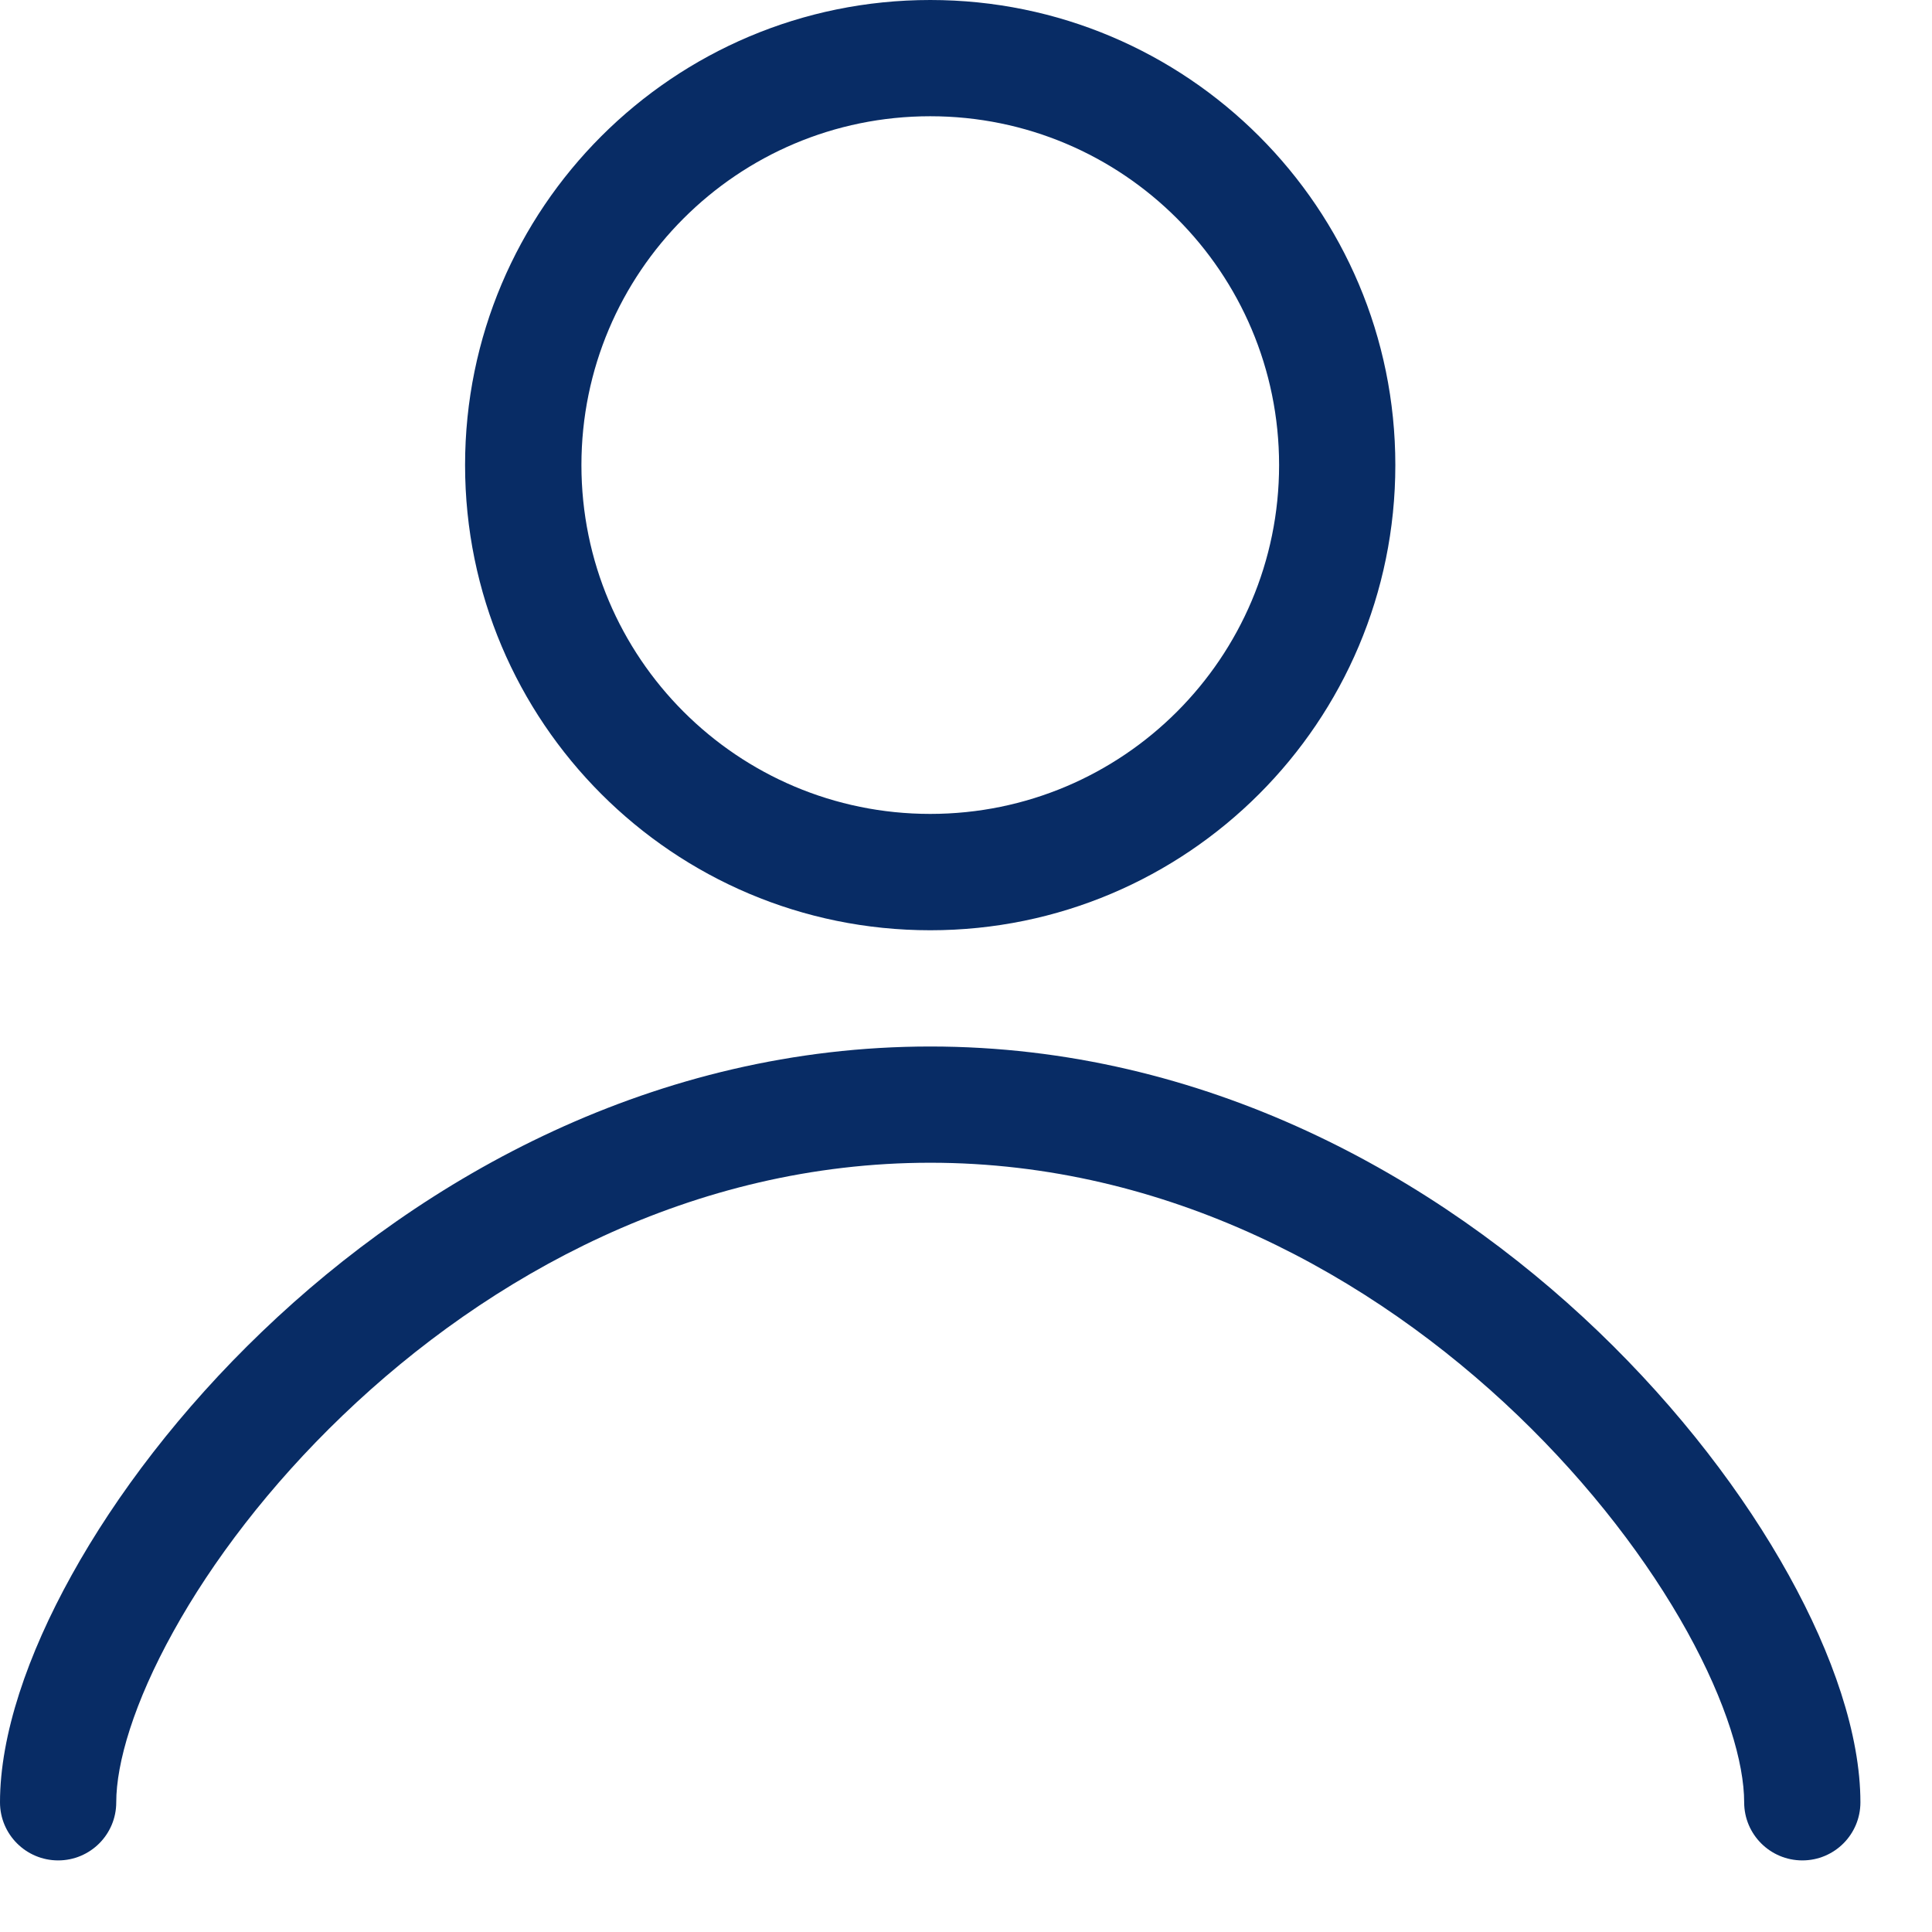 <svg width="18" height="18" viewBox="0 0 18 18" fill="none" xmlns="http://www.w3.org/2000/svg">
<path fill-rule="evenodd" clip-rule="evenodd" d="M13 4.333C13 6.727 11.06 8.667 8.667 8.667C6.273 8.667 4.333 6.727 4.333 4.333C4.333 1.94 6.273 0 8.667 0C11.06 0 13 1.94 13 4.333ZM11.917 4.333C11.917 6.128 10.462 7.583 8.667 7.583C6.872 7.583 5.417 6.128 5.417 4.333C5.417 2.538 6.872 1.083 8.667 1.083C10.462 1.083 11.917 2.538 11.917 4.333Z" fill="#082C65"/>
<path d="M1.083 16.792C1.083 16.426 1.246 15.866 1.615 15.201C1.976 14.548 2.511 13.841 3.192 13.188C4.556 11.879 6.459 10.833 8.667 10.833C10.874 10.833 12.777 11.879 14.142 13.188C14.822 13.841 15.357 14.548 15.719 15.201C16.087 15.866 16.25 16.426 16.25 16.792C16.25 17.091 16.493 17.333 16.792 17.333C17.091 17.333 17.333 17.091 17.333 16.792C17.333 16.164 17.076 15.415 16.666 14.676C16.249 13.923 15.646 13.13 14.892 12.406C13.385 10.961 11.226 9.75 8.667 9.75C6.107 9.75 3.948 10.961 2.442 12.406C1.687 13.13 1.084 13.923 0.667 14.676C0.257 15.415 0 16.164 0 16.792C0 17.091 0.243 17.333 0.542 17.333C0.841 17.333 1.083 17.091 1.083 16.792Z" fill="#082C65"/>
</svg>
